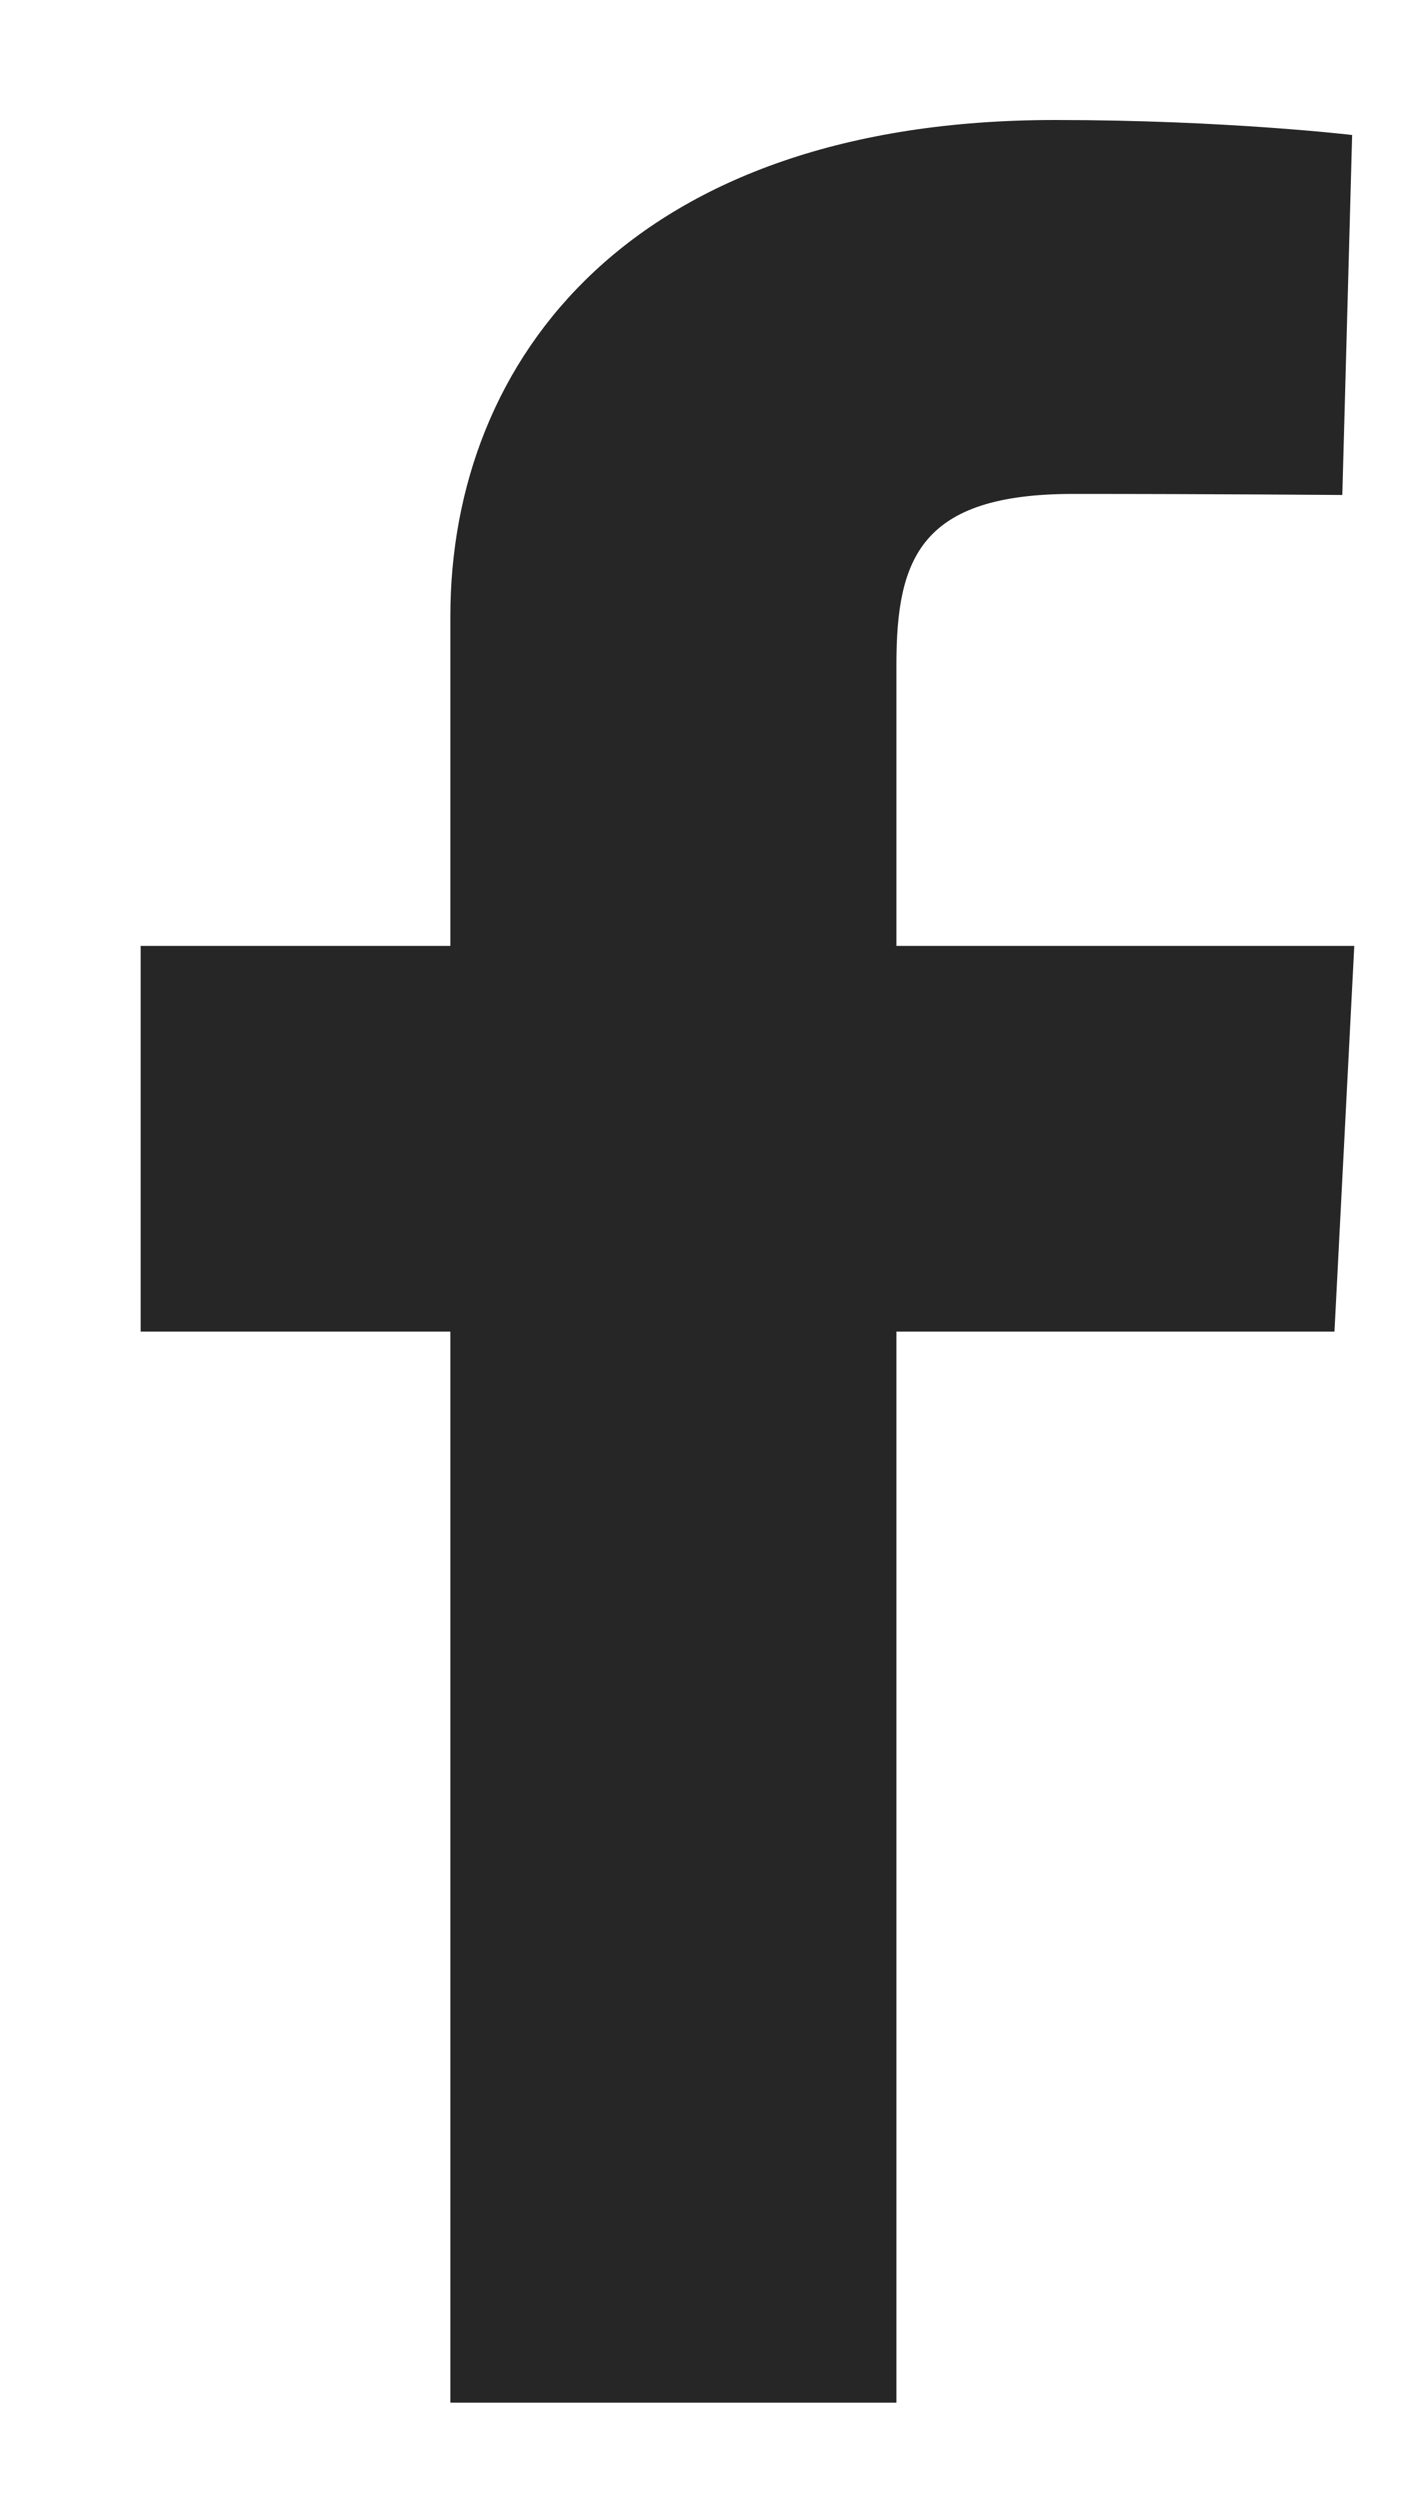 <svg width="8" height="14" viewBox="0 0 8 14" fill="none" xmlns="http://www.w3.org/2000/svg">
<path d="M2.523 13.455V7.457H0.788V5.297H2.523V3.452C2.523 2.003 3.549 0.672 5.911 0.672C6.868 0.672 7.575 0.756 7.575 0.756L7.52 2.772C7.52 2.772 6.798 2.766 6.011 2.766C5.159 2.766 5.022 3.125 5.022 3.72V5.297H7.587L7.476 7.457H5.022V13.455H2.523Z" fill="#262626"/>
</svg>
